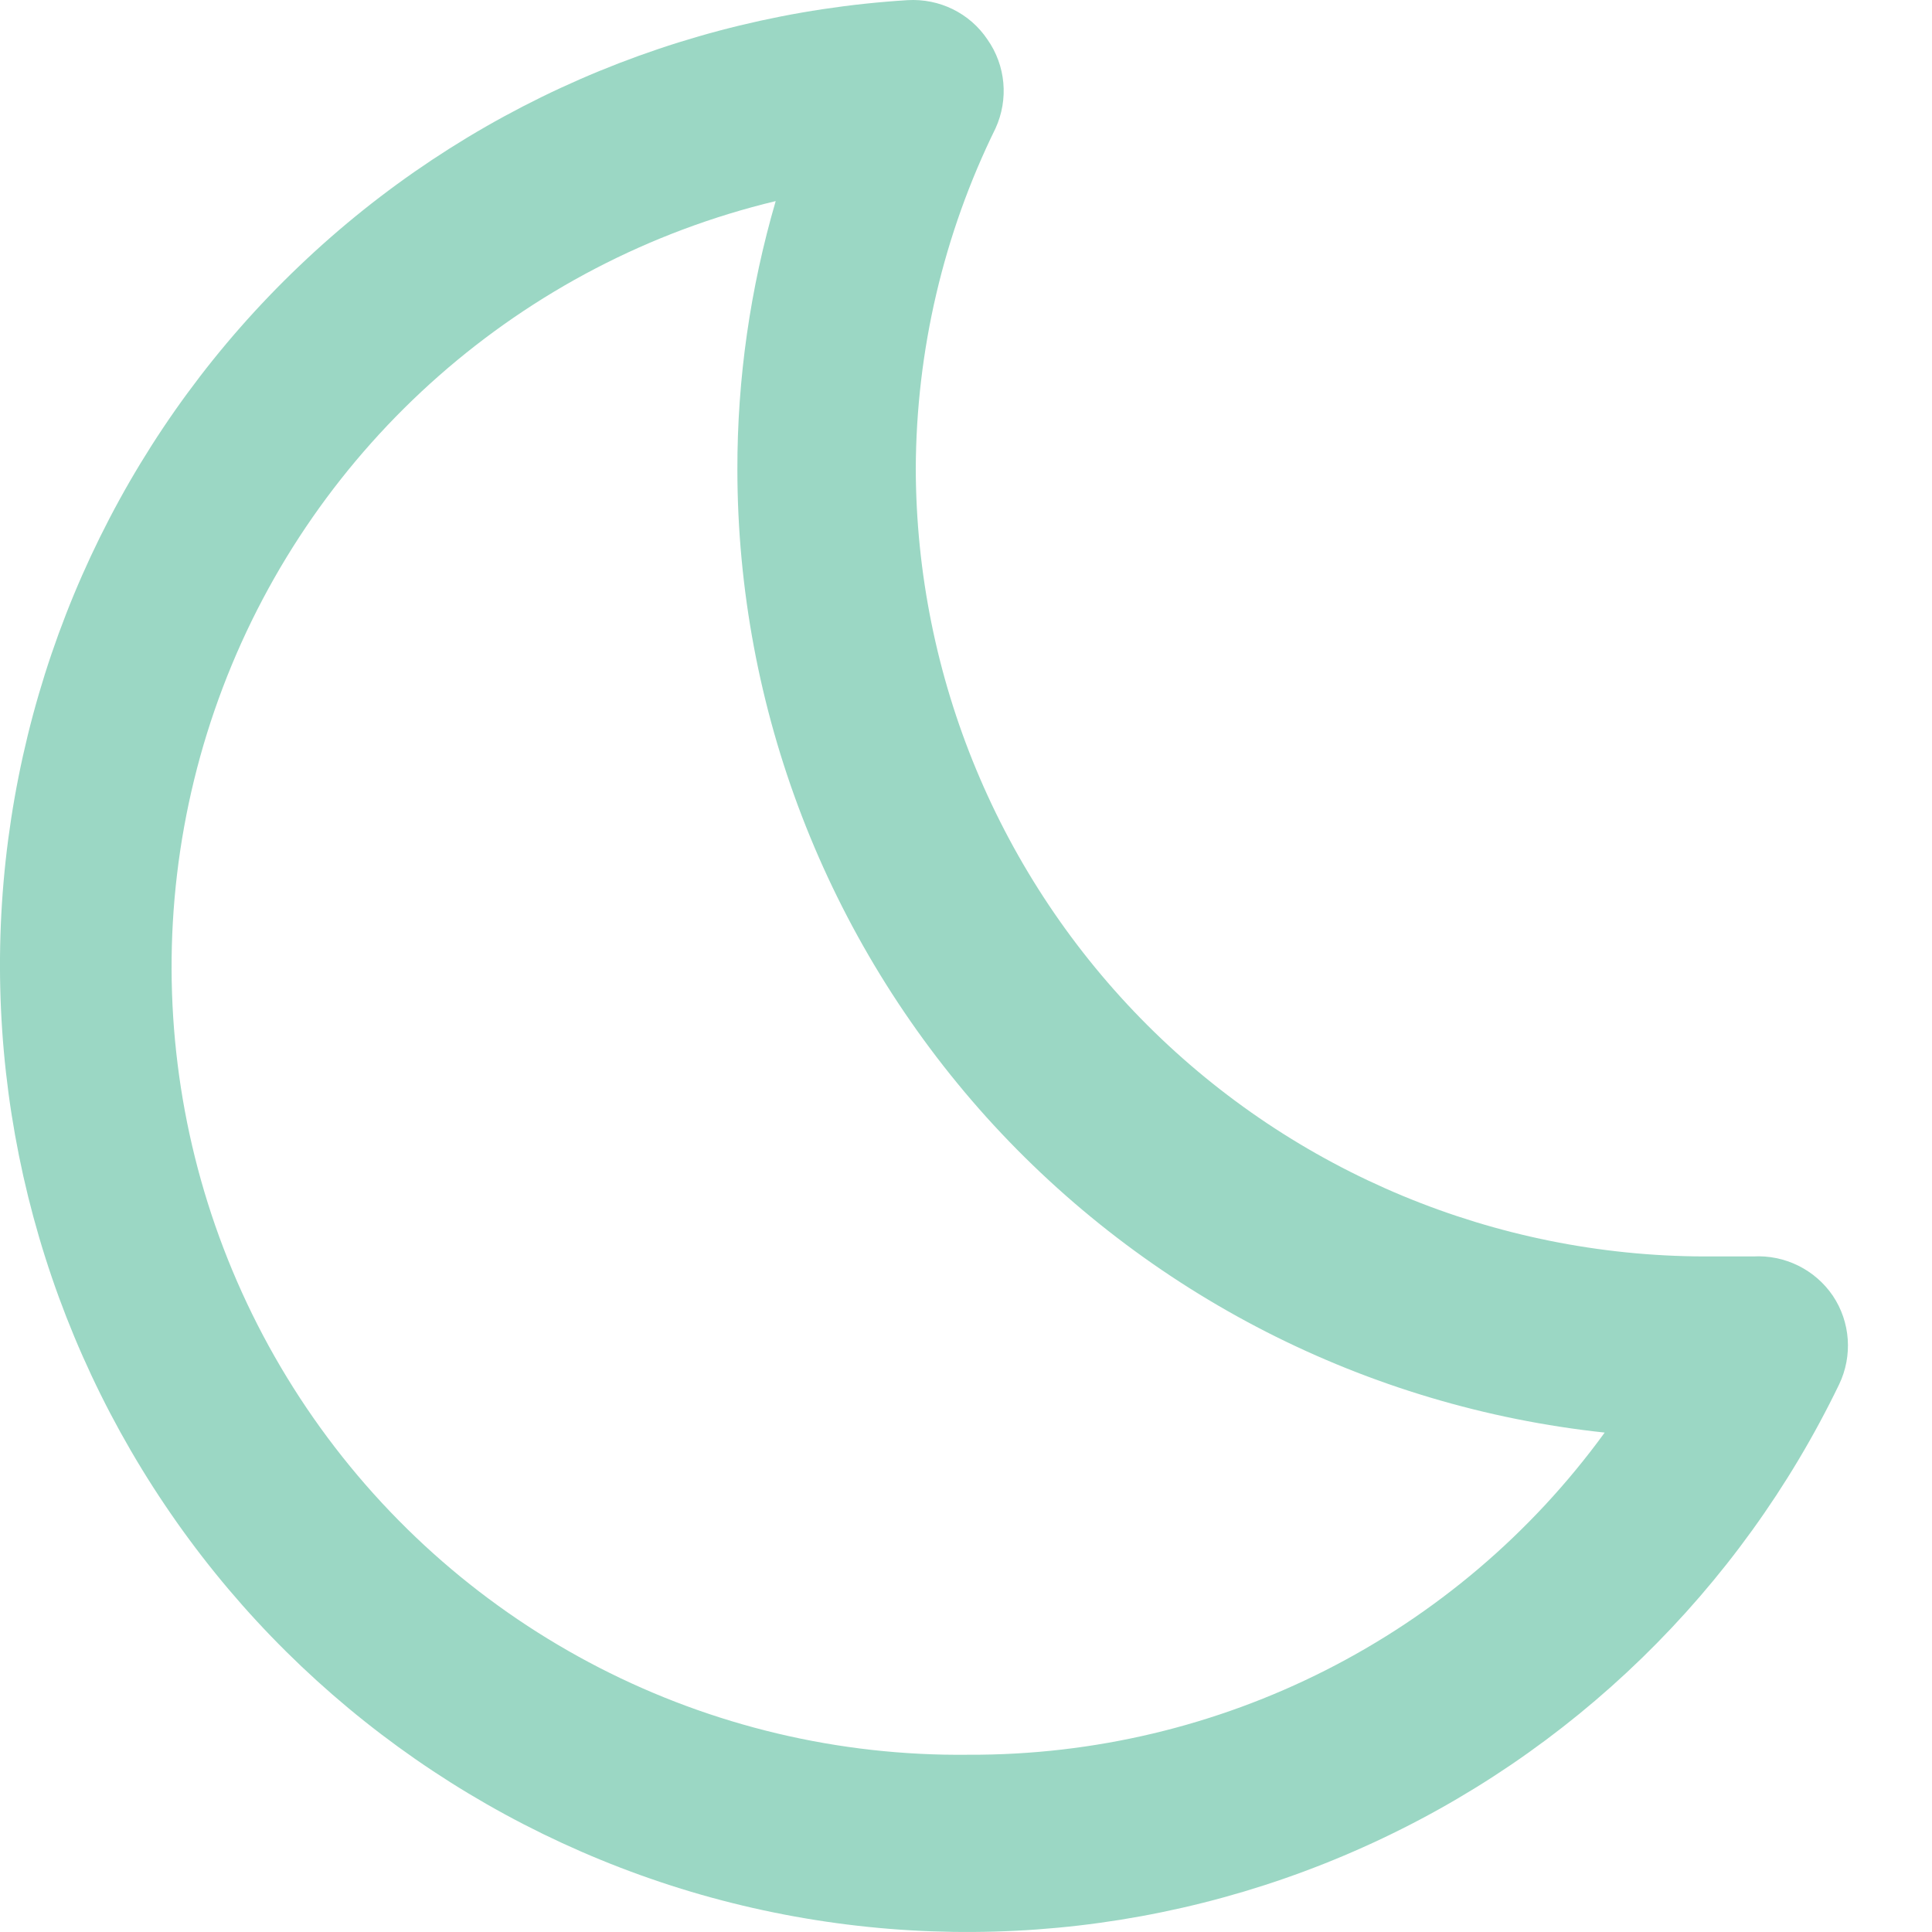 <?xml version="1.0" encoding="UTF-8"?> <svg xmlns="http://www.w3.org/2000/svg" width="12" height="12" viewBox="0 0 12 12" fill="none"><path d="M6.133 0.245C6.023 0.081 5.834 -0.011 5.636 0.001C4.223 0.089 2.884 0.673 1.859 1.652C0.834 2.629 0.189 3.938 0.035 5.346C-0.118 6.754 0.232 8.171 1.023 9.346C1.813 10.521 2.995 11.379 4.357 11.769C5.72 12.158 7.176 12.053 8.468 11.473C9.761 10.894 10.807 9.875 11.423 8.599C11.508 8.422 11.494 8.212 11.384 8.048C11.273 7.885 11.085 7.793 10.889 7.804H10.806H10.583C9.286 7.8 8.043 7.283 7.126 6.367C6.208 5.449 5.691 4.207 5.688 2.91C5.691 2.177 5.86 1.455 6.183 0.798C6.266 0.617 6.247 0.407 6.133 0.245L6.133 0.245ZM9.967 8.898C9.049 10.161 7.579 10.905 6.017 10.899C4.398 10.918 2.875 10.136 1.948 8.809C1.021 7.482 0.81 5.783 1.384 4.27C1.958 2.758 3.244 1.627 4.818 1.249C4.66 1.791 4.579 2.352 4.58 2.917C4.581 4.402 5.133 5.834 6.127 6.939C7.122 8.042 8.489 8.74 9.967 8.898Z" fill="#9BD7C4"></path></svg> 